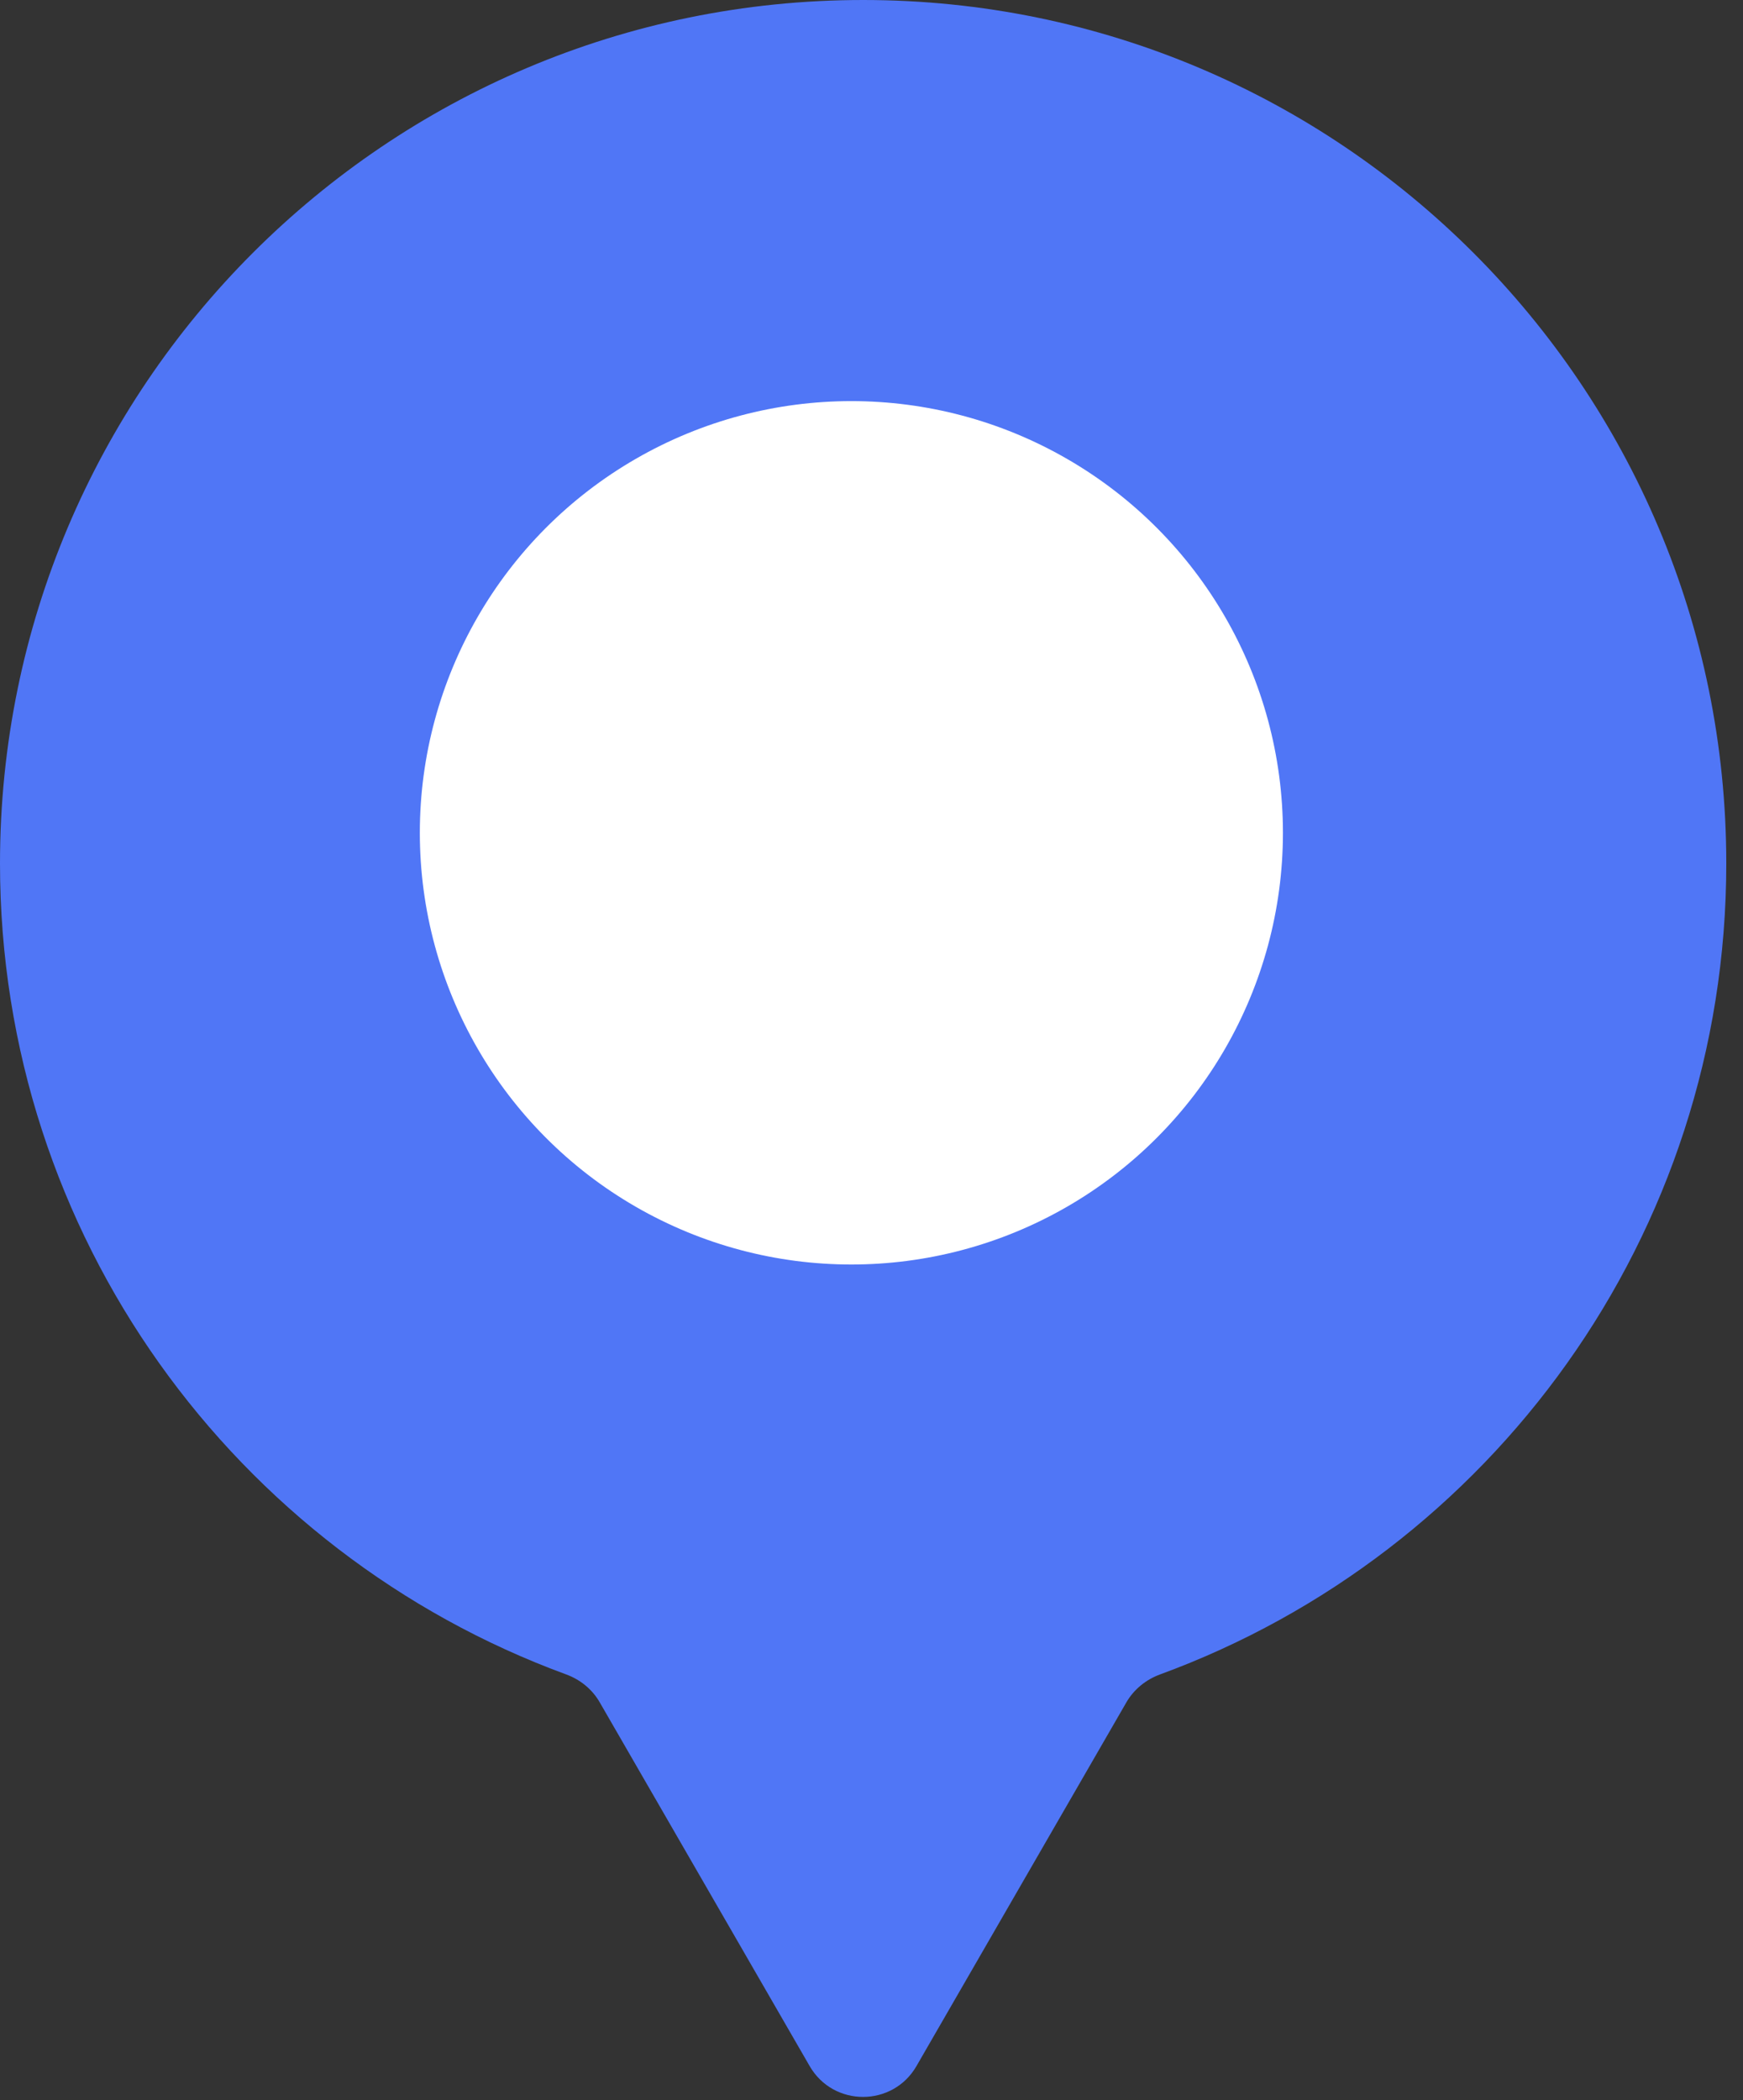 <svg xmlns="http://www.w3.org/2000/svg" width="44" height="53" viewBox="0 0 44 53" fill="none"><rect x="0" y="0" width="44" height="53" fill="#333333" stroke="none"/><path fill-rule="evenodd" clip-rule="evenodd" d="M15.139 42.958C14.95 42.629 14.646 42.383 14.289 42.253C5.951 39.196 0 31.187 0 21.789C0 9.755 9.756 0 21.789 0C33.823 0 43.578 9.755 43.578 21.789C43.578 31.189 37.626 39.199 29.285 42.254C28.928 42.385 28.624 42.631 28.434 42.959L23.135 52.138C22.536 53.175 21.038 53.175 20.439 52.138L15.139 42.958Z" fill="#5076F6"></path><circle cx="21.492" cy="21.016" r="10.894" fill="white"></circle></svg>